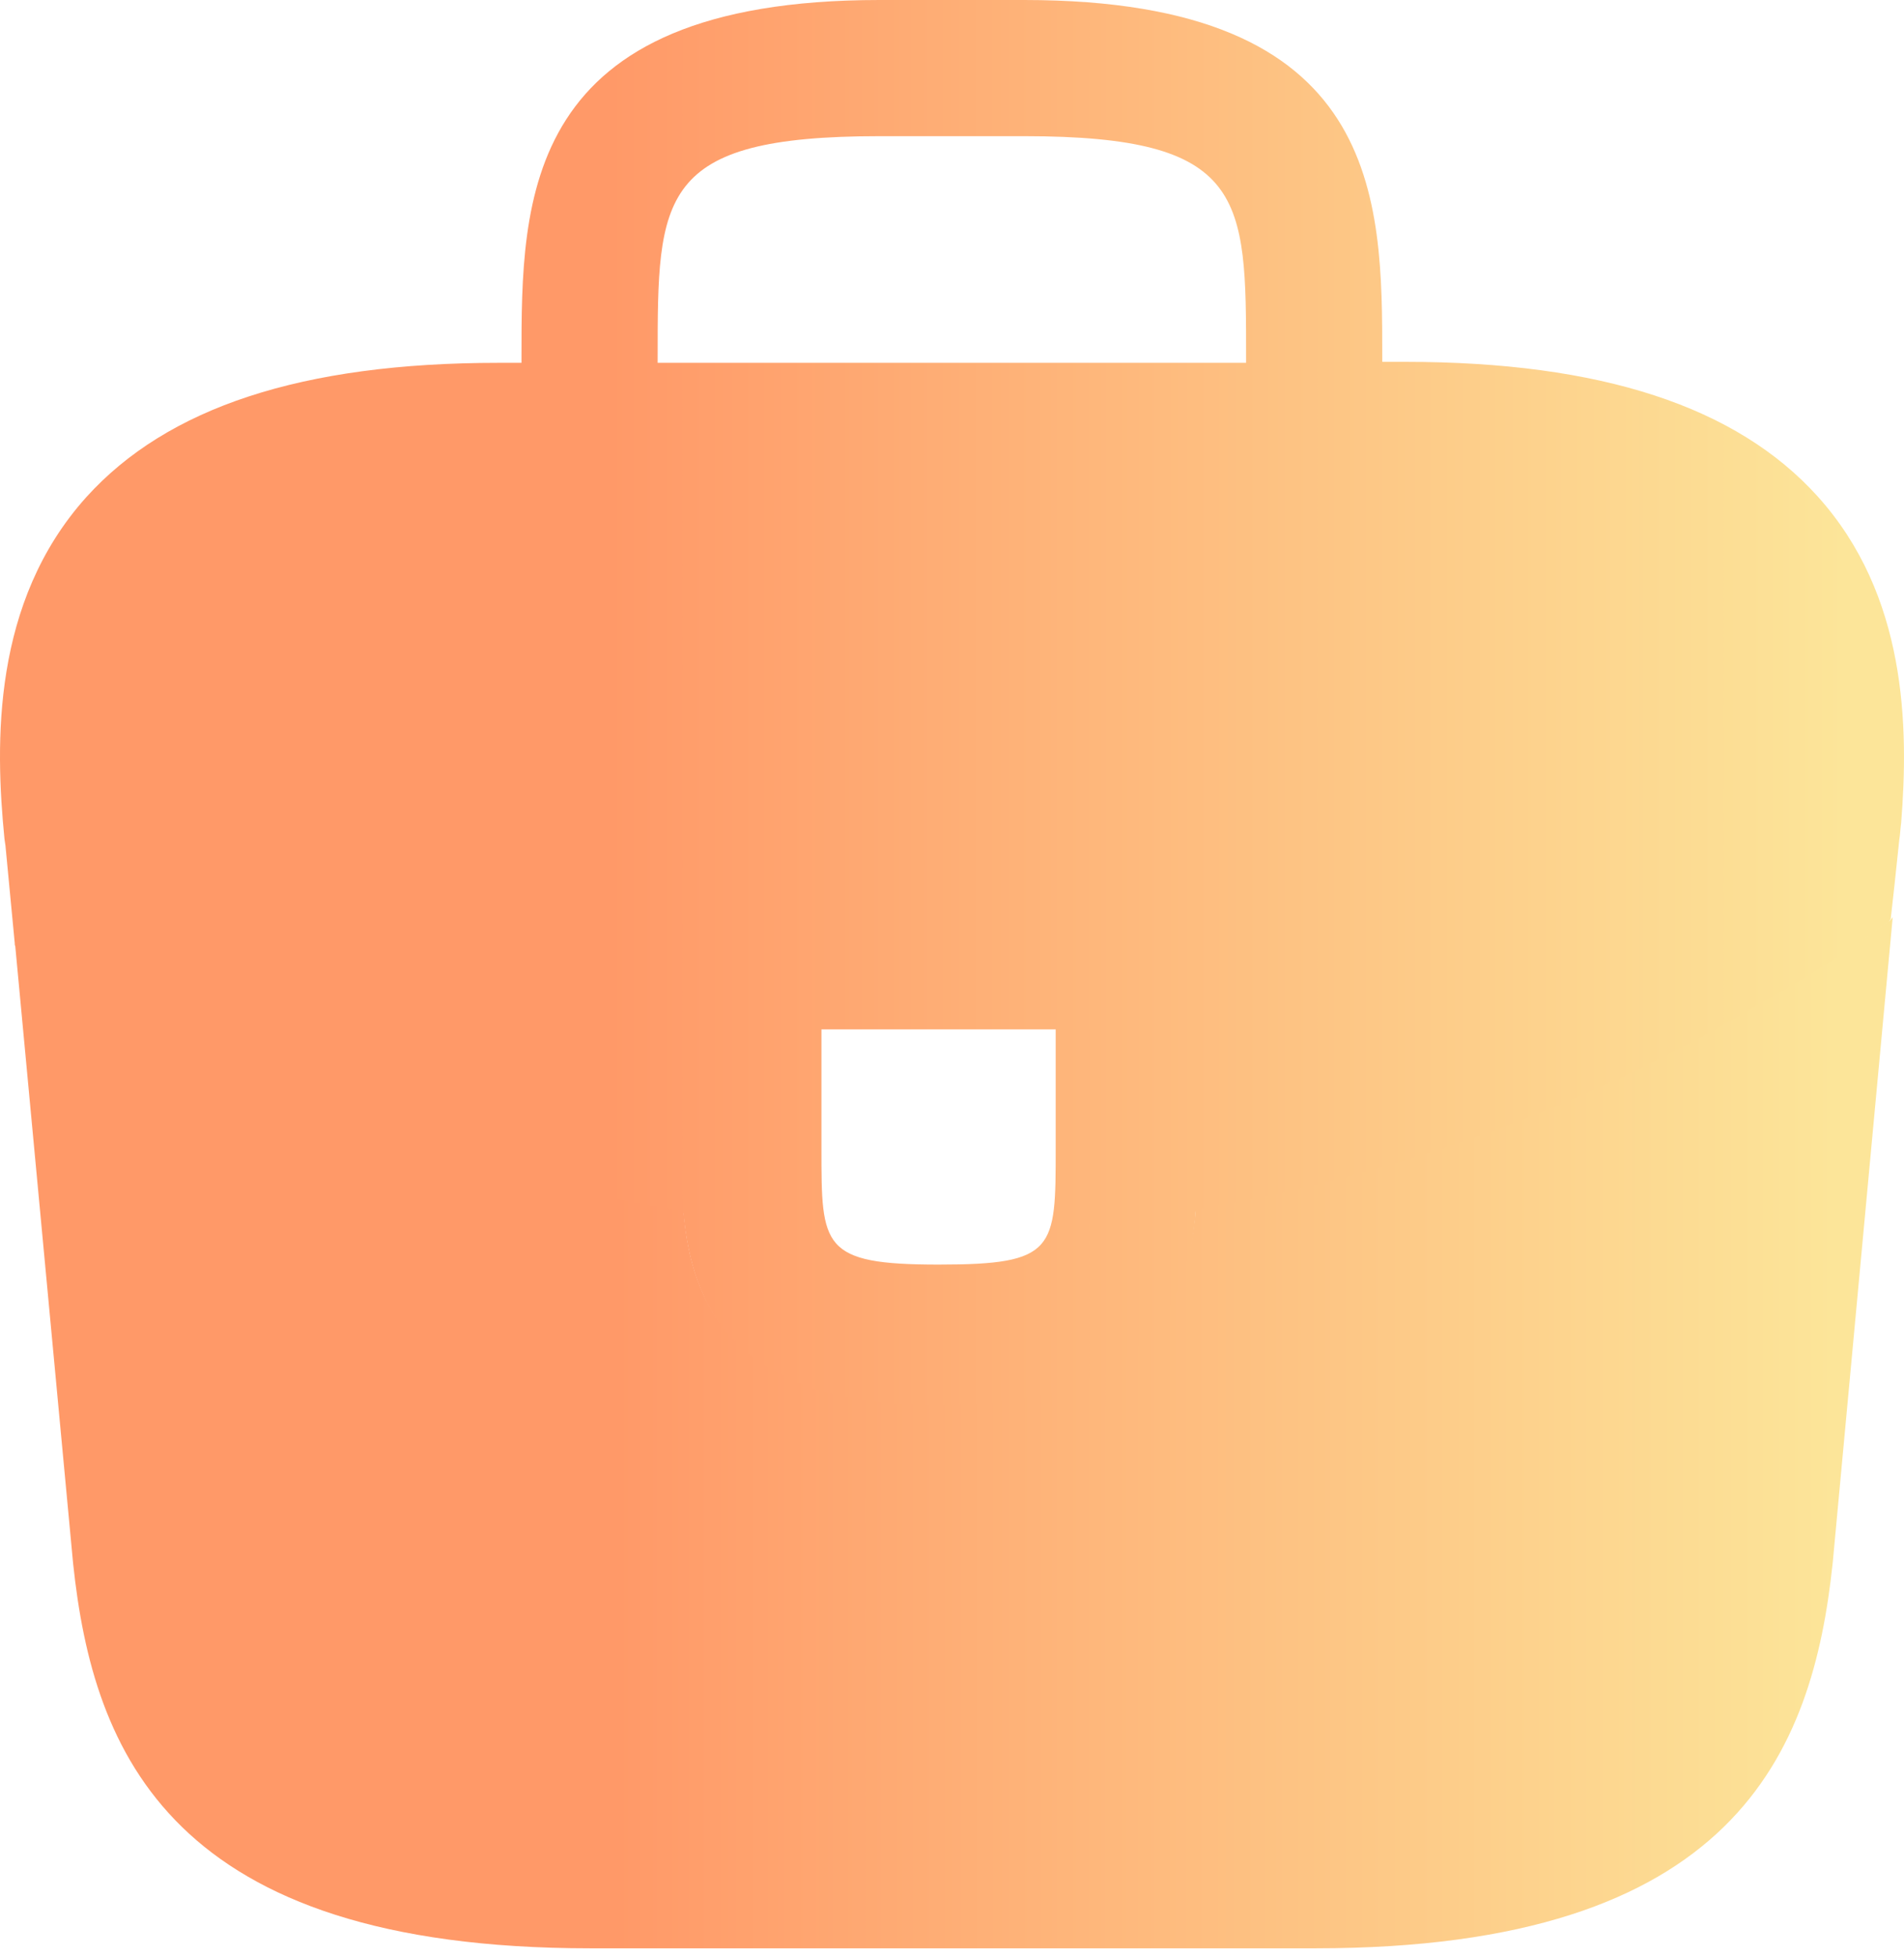 <?xml version="1.0" encoding="UTF-8"?>
<svg xmlns="http://www.w3.org/2000/svg" width="37" height="38" viewBox="0 0 37 38" fill="none">
  <path d="M35.317 9.64C33.744 7.901 31.117 7.031 27.305 7.031H26.861V6.957C26.861 3.849 26.861 0 19.904 0H17.091C10.134 0 10.134 3.867 10.134 6.957V7.05H9.69C5.86 7.05 3.251 7.919 1.678 9.659C-0.153 11.694 -0.098 14.432 0.087 16.301L0.106 16.431L0.291 18.373C0.309 18.392 0.346 18.429 0.383 18.448C0.994 18.855 1.623 19.262 2.289 19.632C2.548 19.798 2.826 19.946 3.103 20.094C6.267 21.834 9.746 22.999 13.28 23.573C13.446 25.312 14.205 27.347 18.257 27.347C22.309 27.347 23.105 25.331 23.235 23.536C27.009 22.925 30.654 21.611 33.948 19.687C34.059 19.632 34.133 19.576 34.225 19.521C35.076 19.04 35.872 18.521 36.649 17.948C36.686 17.929 36.723 17.892 36.742 17.855L36.816 17.189L36.908 16.32C36.927 16.209 36.927 16.116 36.945 15.987C37.093 14.118 37.056 11.564 35.317 9.64ZM20.515 22.315C20.515 24.276 20.515 24.572 18.239 24.572C15.963 24.572 15.963 24.22 15.963 22.333V20.002H20.515V22.315ZM12.78 7.031V6.957C12.78 3.812 12.78 2.646 17.091 2.646H19.904C24.215 2.646 24.215 3.83 24.215 6.957V7.05H12.78V7.031Z" fill="url(#paint0_linear_199_1155)"></path>
  <path d="M34.227 19.484C34.135 19.539 34.042 19.595 33.95 19.65C30.656 21.575 27.011 22.87 23.236 23.499C23.088 25.275 22.311 27.31 18.259 27.31C14.207 27.31 13.43 25.294 13.282 23.536C9.748 22.981 6.269 21.815 3.105 20.057C2.827 19.909 2.55 19.761 2.291 19.595C1.625 19.225 0.996 18.817 0.385 18.41C0.348 18.392 0.311 18.355 0.292 18.336L1.421 30.382C1.81 34.064 3.327 37.857 11.468 37.857H25.568C33.709 37.857 35.226 34.064 35.615 30.363L36.781 17.818C36.762 17.855 36.725 17.892 36.688 17.911C35.892 18.485 35.078 19.021 34.227 19.484Z" fill="url(#paint1_linear_199_1155)"></path>
  <defs>
    <linearGradient id="paint0_linear_199_1155" x1="11.845" y1="3.874" x2="35.872" y2="3.874" gradientUnits="userSpaceOnUse">
      <stop stop-color="#FF9968"></stop>
      <stop offset="1" stop-color="#FCE599"></stop>
    </linearGradient>
    <linearGradient id="paint1_linear_199_1155" x1="11.973" y1="20.657" x2="35.668" y2="20.657" gradientUnits="userSpaceOnUse">
      <stop stop-color="#FF9968"></stop>
      <stop offset="1" stop-color="#FCE599"></stop>
    </linearGradient>
  </defs>
</svg>
